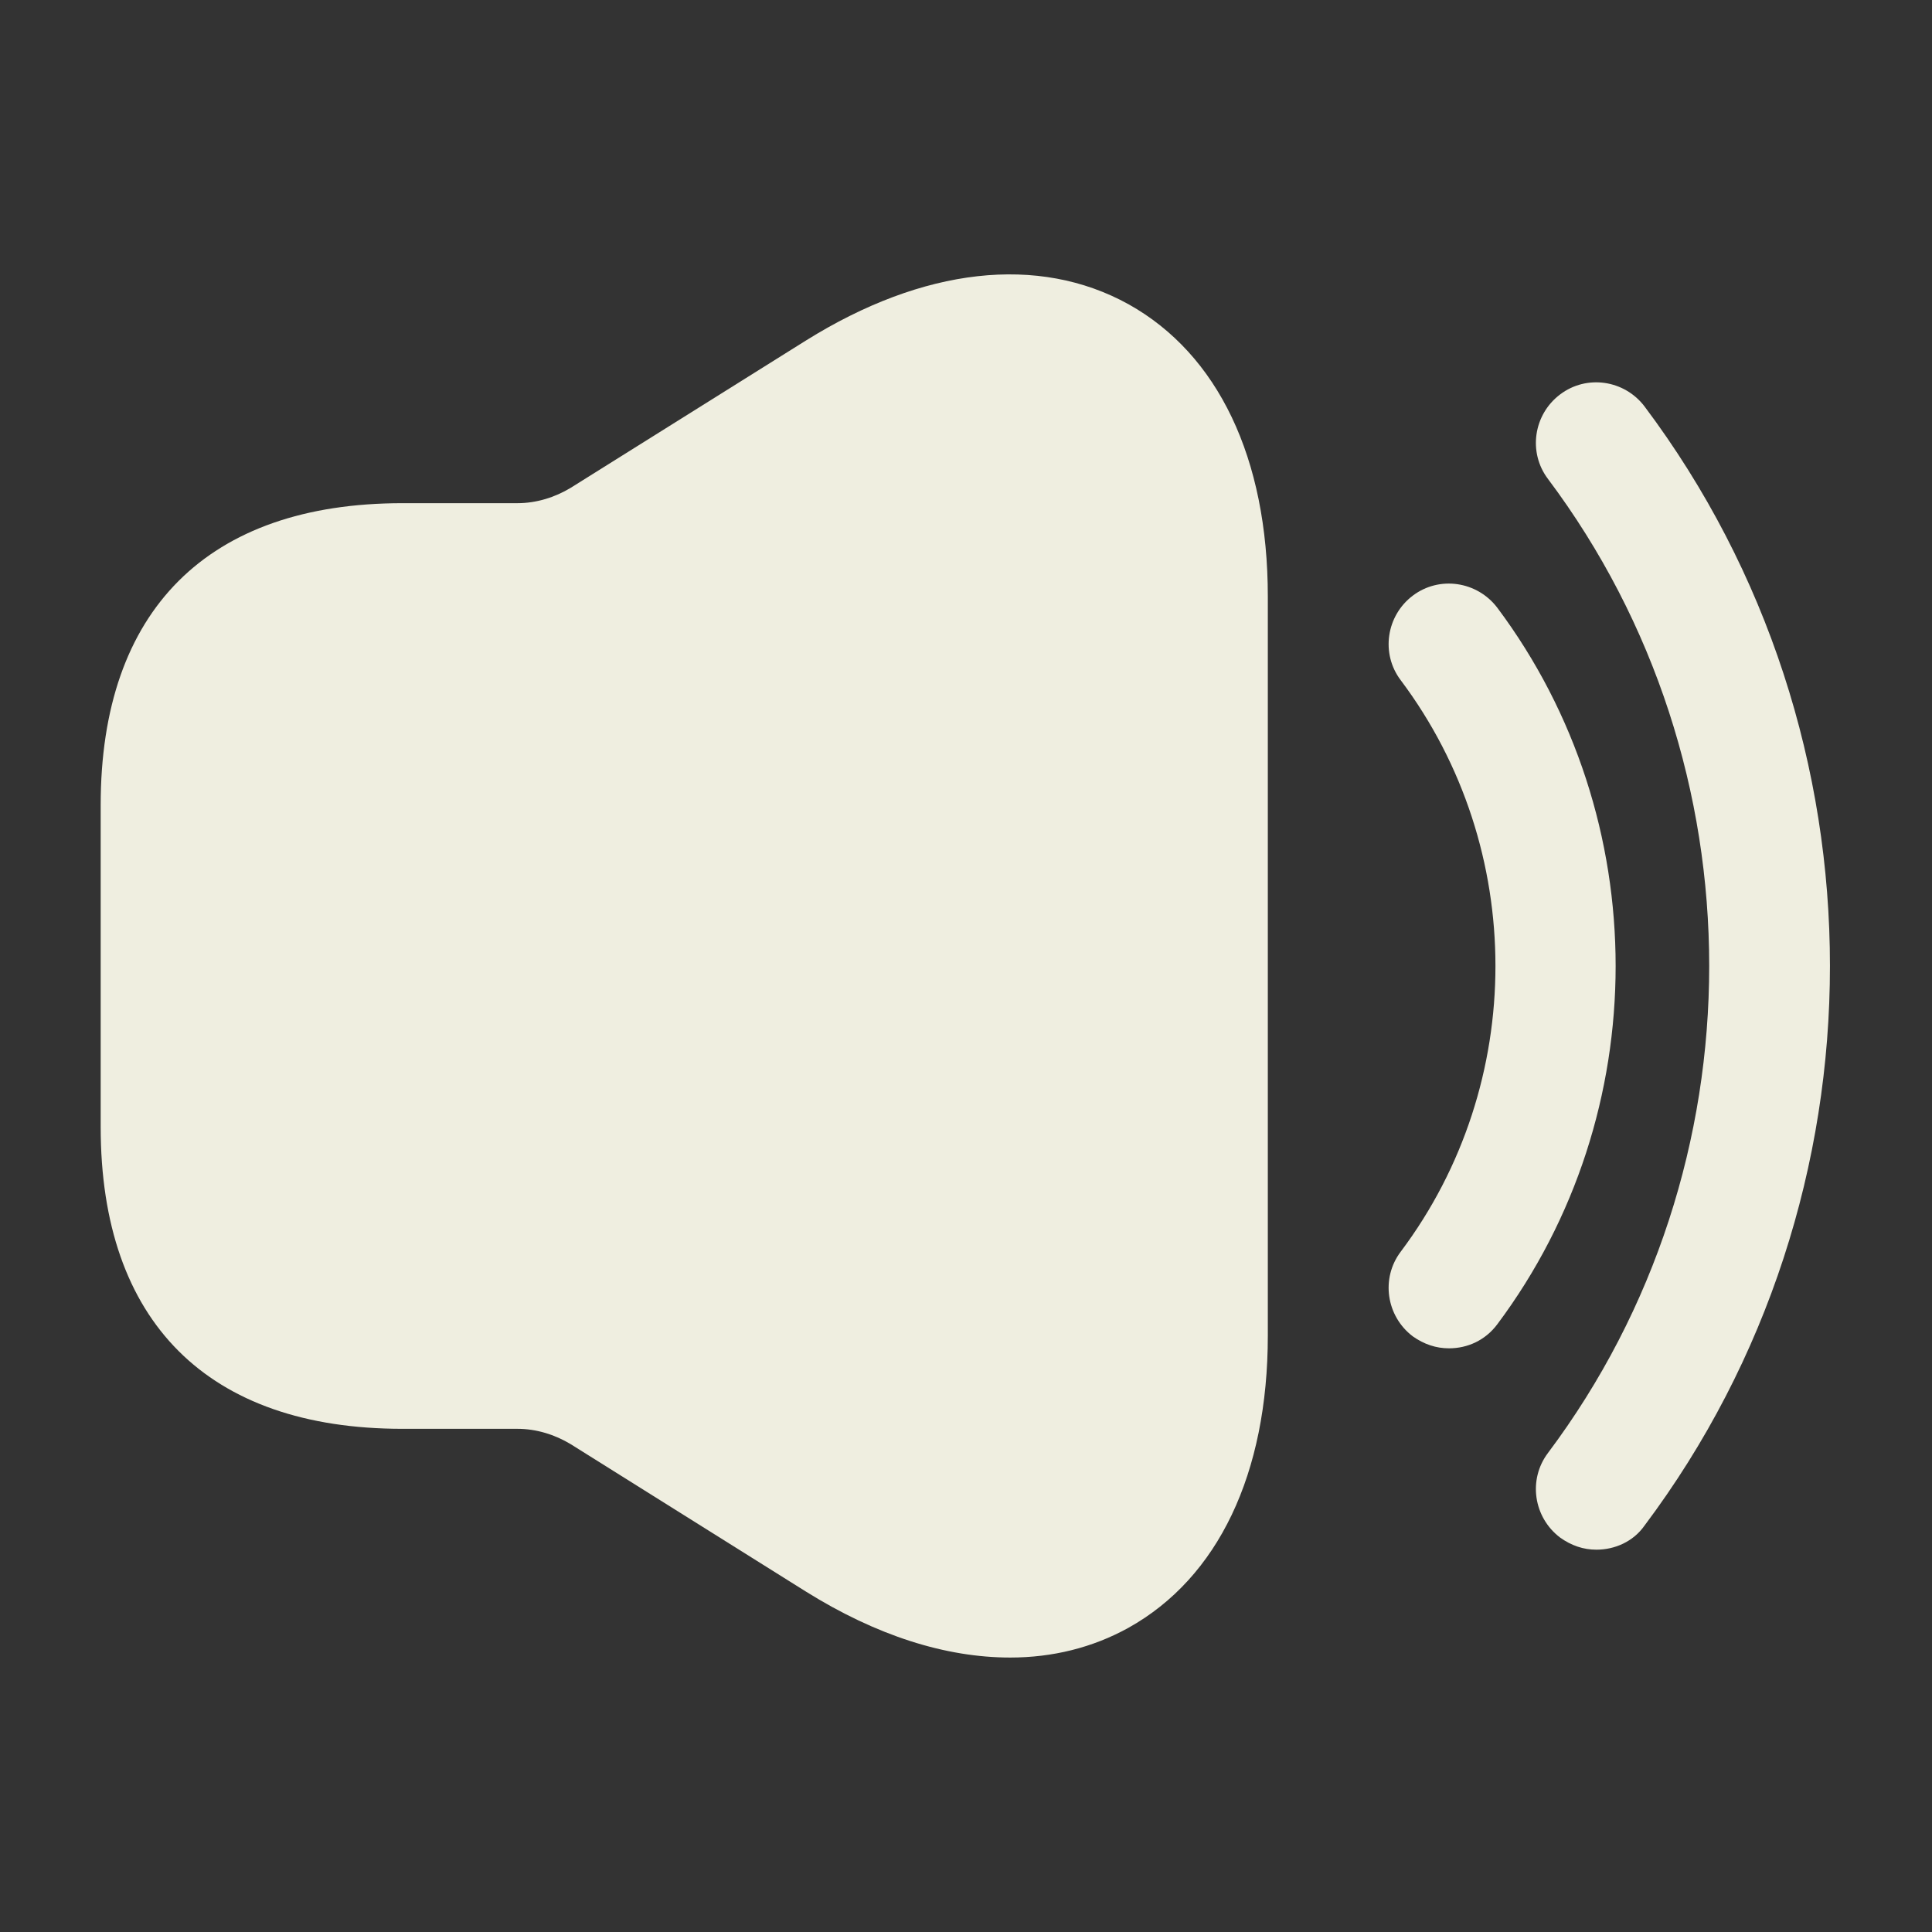 <svg width="18" height="18" viewBox="0 0 18 18" fill="none" xmlns="http://www.w3.org/2000/svg">
<rect x="0" y="0" width="18" height="18" fill="#333333" stroke="none"/>
<path d="M13.5 12.562C13.38 12.562 13.268 12.525 13.162 12.45C12.915 12.262 12.863 11.91 13.05 11.662C14.227 10.095 14.227 7.905 13.05 6.337C12.863 6.09 12.915 5.737 13.162 5.55C13.41 5.362 13.762 5.415 13.95 5.662C15.42 7.627 15.42 10.373 13.95 12.338C13.838 12.488 13.672 12.562 13.5 12.562Z" fill="#EFEEE0"/>
<path d="M14.873 14.438C14.752 14.438 14.64 14.4 14.535 14.325C14.287 14.137 14.235 13.785 14.422 13.537C16.425 10.867 16.425 7.132 14.422 4.462C14.235 4.215 14.287 3.862 14.535 3.675C14.783 3.487 15.135 3.54 15.322 3.787C17.625 6.855 17.625 11.145 15.322 14.213C15.217 14.363 15.045 14.438 14.873 14.438Z" fill="#EFEEE0"/>
<path d="M10.515 2.835C9.675 2.37 8.602 2.49 7.508 3.173L5.317 4.545C5.168 4.635 4.995 4.688 4.822 4.688H4.125H3.75C1.935 4.688 0.938 5.685 0.938 7.5V10.5C0.938 12.315 1.935 13.312 3.75 13.312H4.125H4.822C4.995 13.312 5.168 13.365 5.317 13.455L7.508 14.828C8.168 15.24 8.812 15.443 9.412 15.443C9.803 15.443 10.178 15.352 10.515 15.165C11.348 14.7 11.812 13.732 11.812 12.443V5.558C11.812 4.268 11.348 3.3 10.515 2.835Z" fill="#EFEEE0"/>
</svg>
